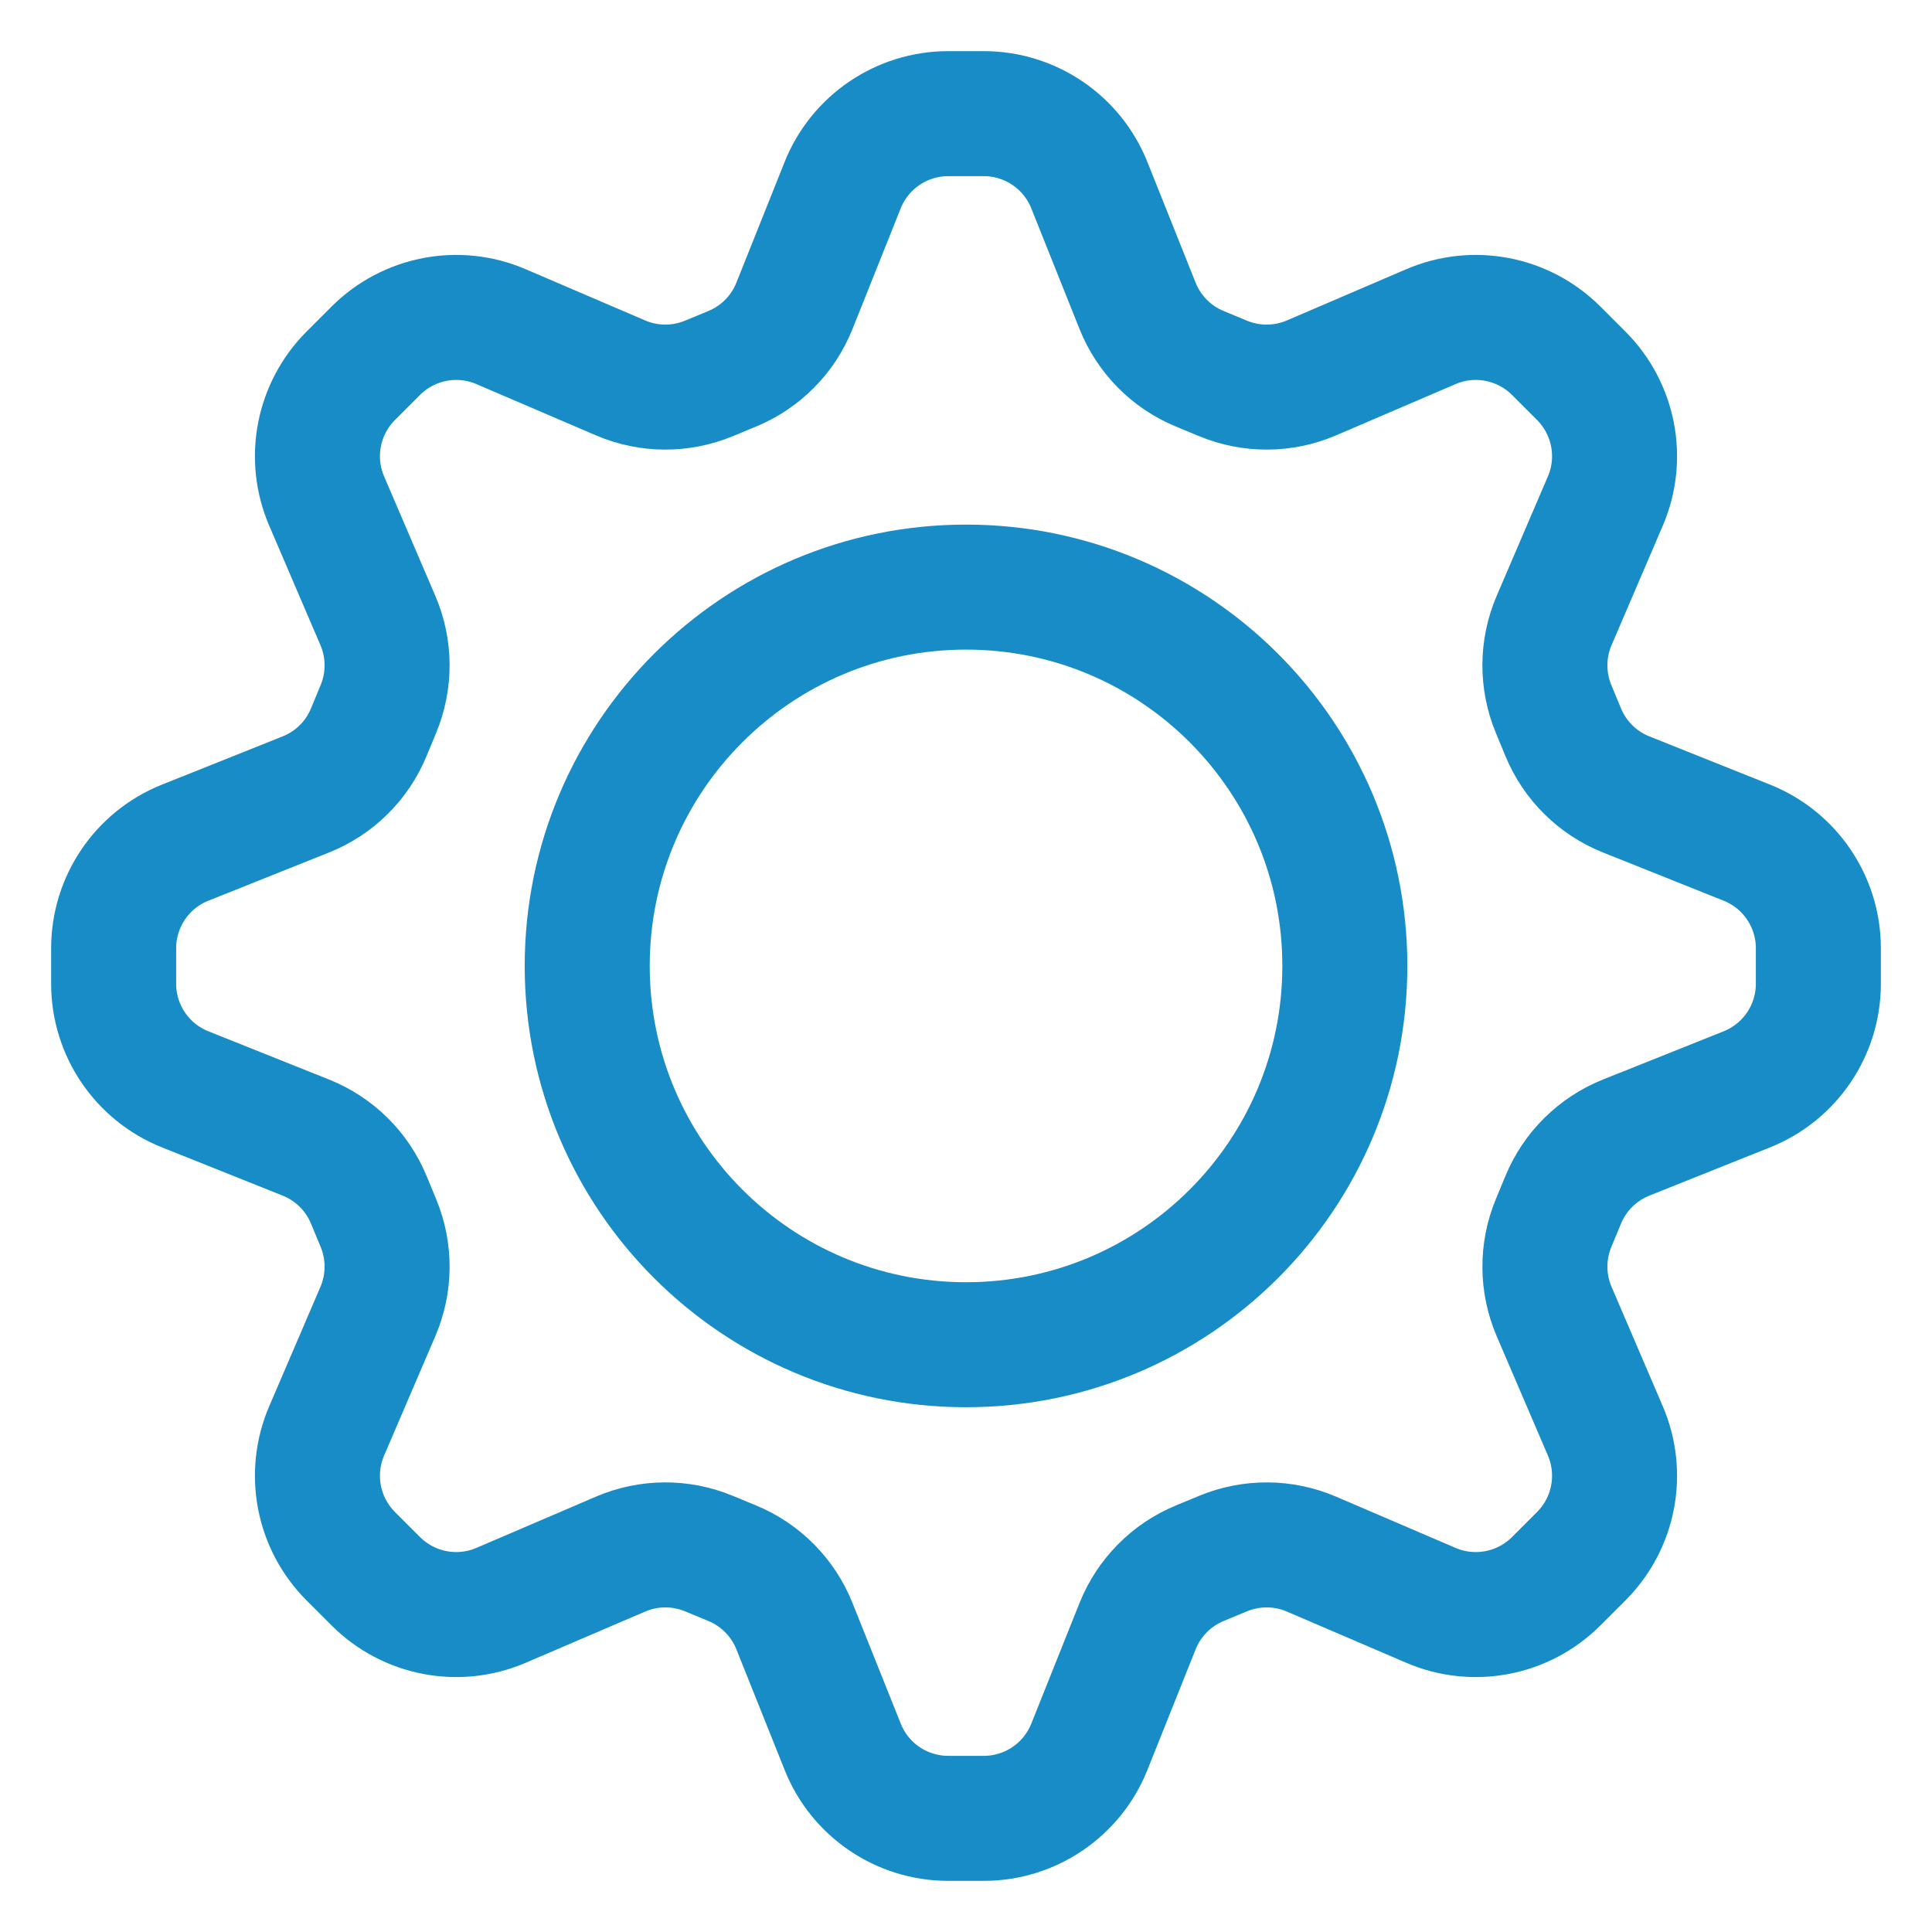 <svg width="34" height="34" viewBox="0 0 34 34" fill="none" xmlns="http://www.w3.org/2000/svg">
<path d="M17.313 2H16.687C15.87 2 15.134 2.498 14.83 3.257L13.98 5.384C13.78 5.885 13.386 6.283 12.888 6.489L12.475 6.66C11.977 6.866 11.417 6.863 10.922 6.651L8.816 5.748C8.065 5.426 7.193 5.594 6.614 6.172L6.172 6.614C5.594 7.193 5.426 8.065 5.748 8.816L6.651 10.922C6.863 11.417 6.866 11.977 6.66 12.475L6.489 12.888C6.283 13.386 5.885 13.78 5.384 13.98L3.257 14.83C2.498 15.134 2 15.87 2 16.687V17.313C2 18.13 2.498 18.866 3.257 19.17L5.384 20.02C5.885 20.221 6.283 20.614 6.489 21.112L6.66 21.525C6.866 22.023 6.863 22.583 6.651 23.078L5.748 25.183C5.426 25.935 5.594 26.807 6.172 27.386L6.614 27.828C7.193 28.406 8.065 28.574 8.816 28.252L10.922 27.349C11.417 27.137 11.977 27.134 12.475 27.34L12.888 27.511C13.386 27.717 13.78 28.116 13.98 28.616L14.831 30.743C15.134 31.502 15.87 32 16.687 32H17.313C18.13 32 18.866 31.502 19.17 30.743L20.02 28.616C20.221 28.116 20.614 27.717 21.112 27.511L21.525 27.34C22.023 27.134 22.583 27.137 23.078 27.349L25.183 28.252C25.935 28.574 26.807 28.406 27.386 27.828L27.828 27.386C28.406 26.807 28.574 25.935 28.252 25.183L27.349 23.078C27.137 22.583 27.134 22.023 27.34 21.525L27.511 21.112C27.717 20.614 28.116 20.221 28.616 20.02L30.743 19.17C31.502 18.866 32 18.13 32 17.313V16.687C32 15.87 31.502 15.134 30.743 14.83L28.616 13.98C28.116 13.78 27.717 13.386 27.511 12.888L27.34 12.475C27.134 11.977 27.137 11.417 27.349 10.922L28.252 8.816C28.574 8.065 28.406 7.193 27.828 6.614L27.386 6.172C26.807 5.594 25.935 5.426 25.183 5.748L23.078 6.651C22.583 6.863 22.023 6.866 21.525 6.66L21.112 6.489C20.614 6.283 20.221 5.885 20.02 5.384L19.17 3.257C18.866 2.498 18.13 2 17.313 2Z" stroke="#178CC6" stroke-width="2.2"/>
<path d="M23.667 16.999C23.667 20.681 20.683 23.665 17.001 23.665C13.319 23.665 10.334 20.681 10.334 16.999C10.334 13.317 13.319 10.332 17.001 10.332C20.683 10.332 23.667 13.317 23.667 16.999Z" stroke="#178CC6" stroke-width="2.2"/>
</svg>
